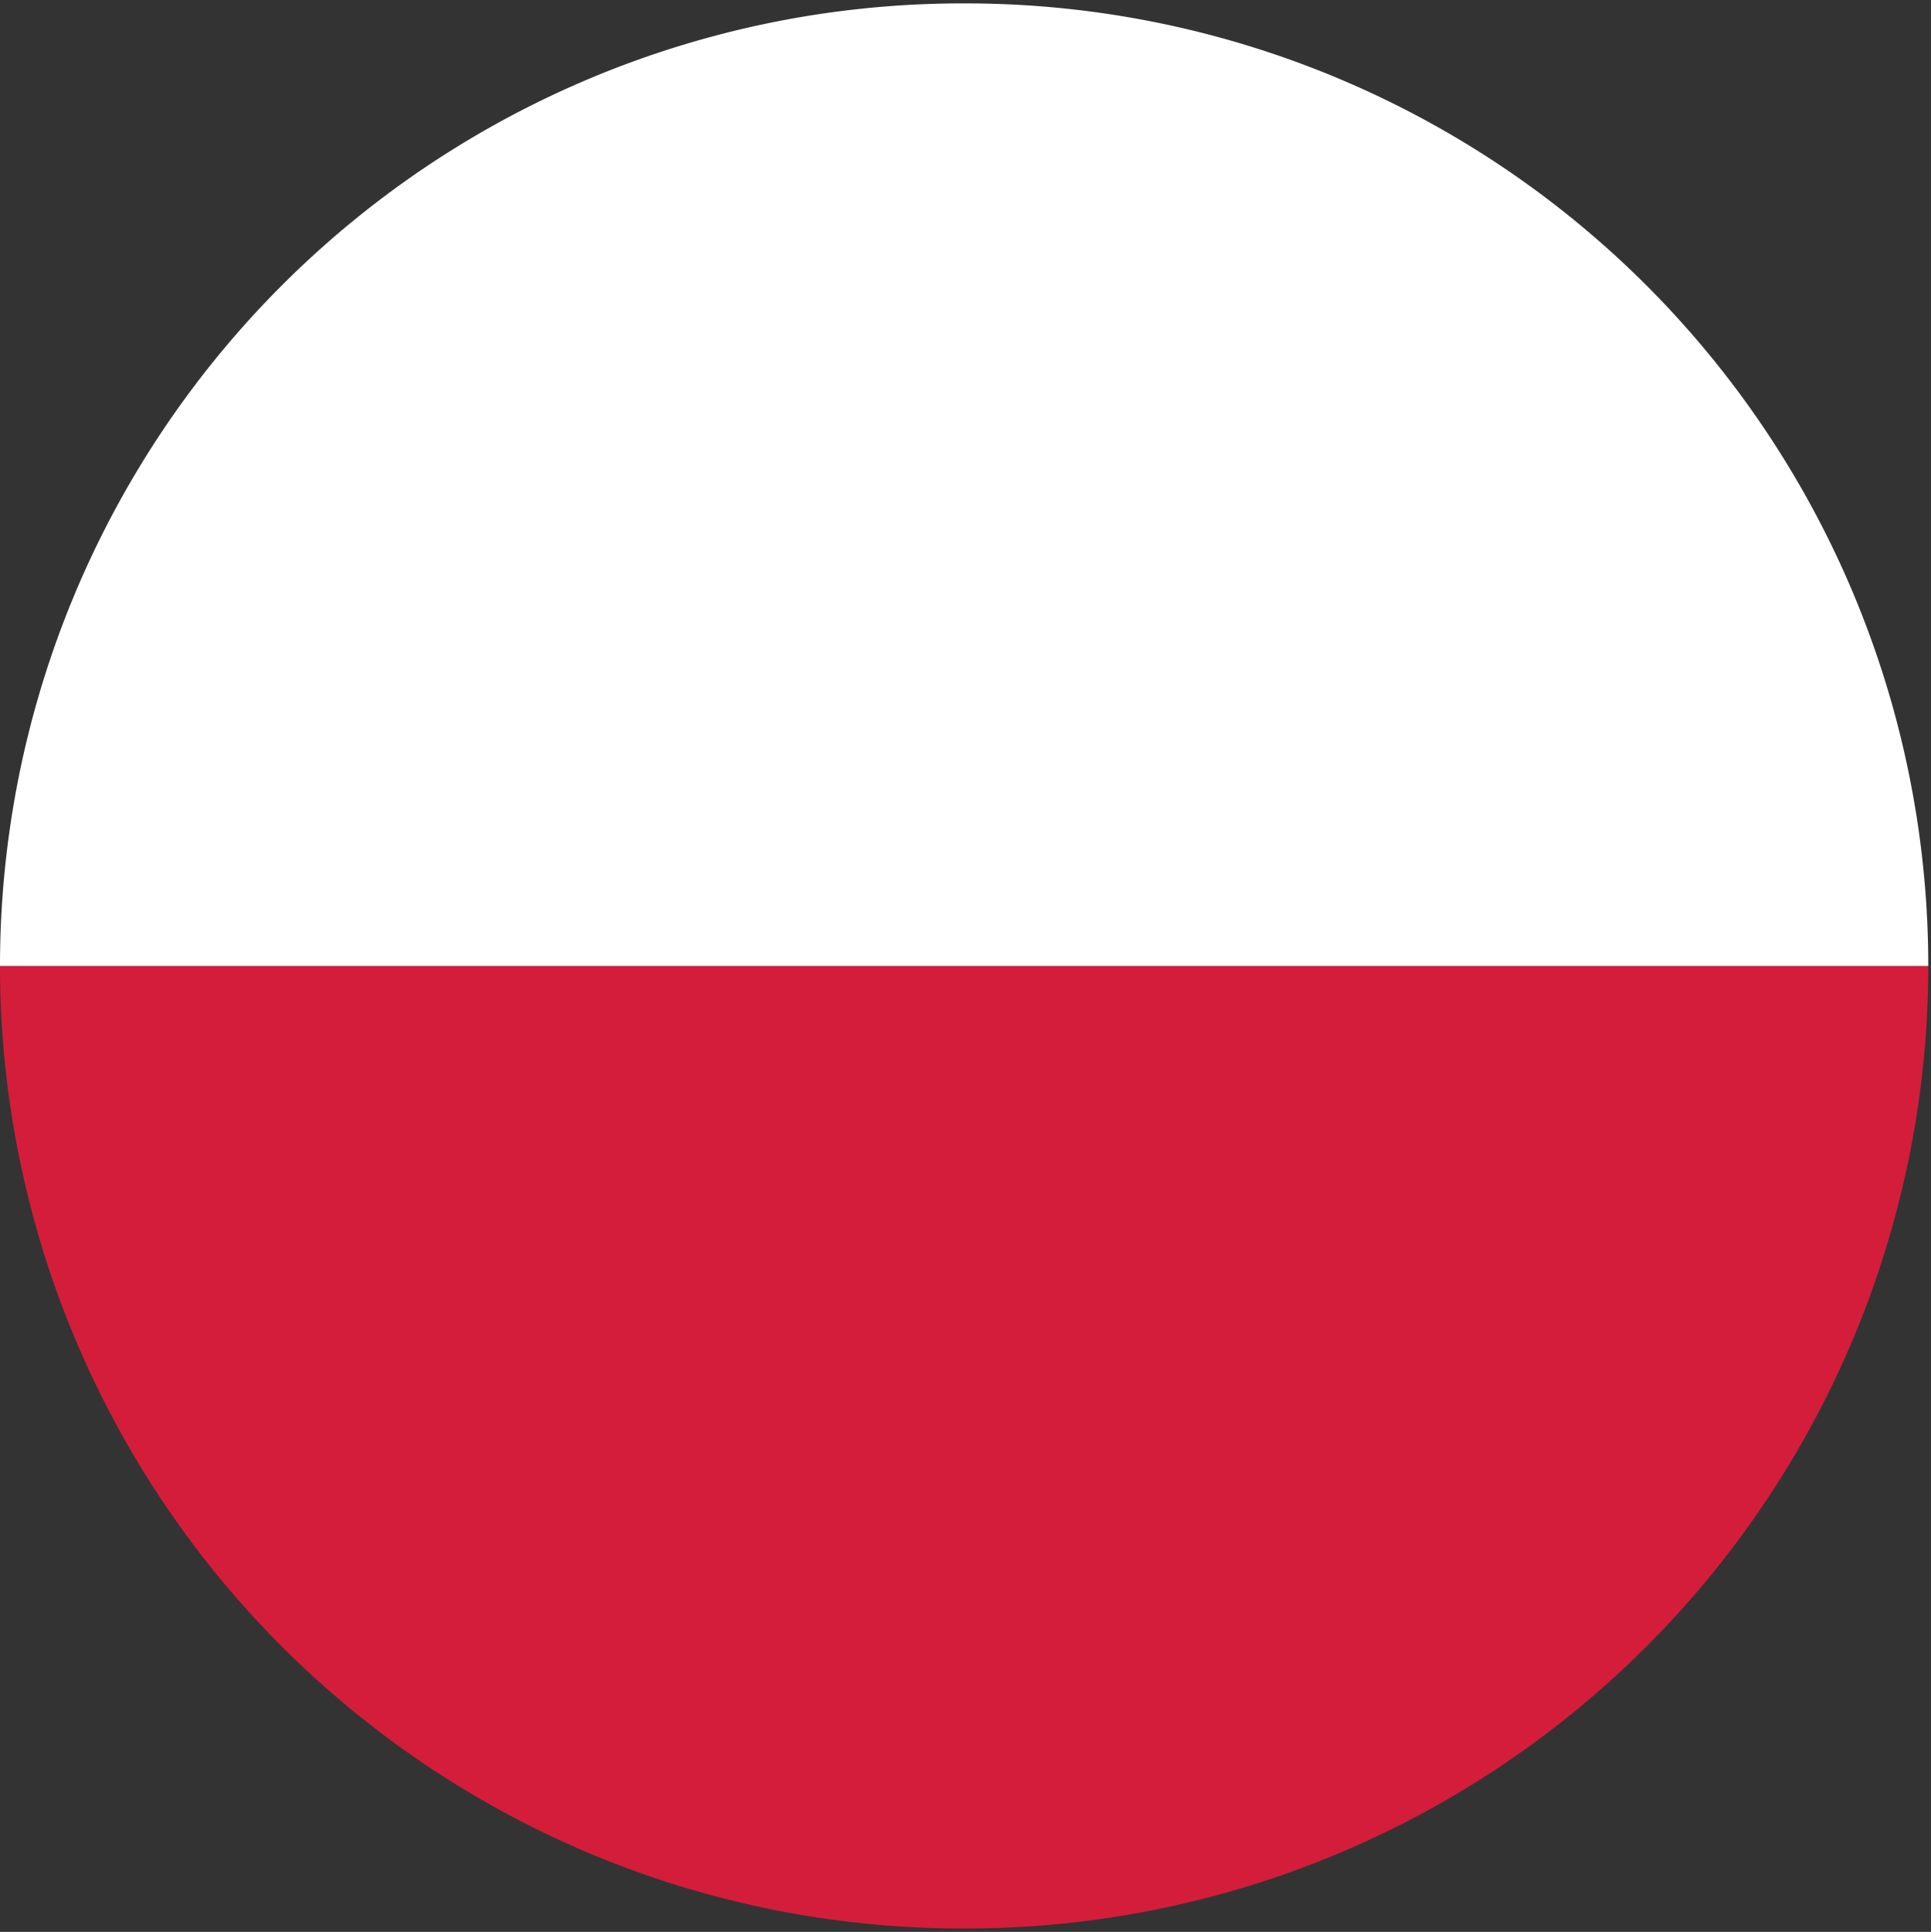 <svg id="Layer_1" data-name="Layer 1" xmlns="http://www.w3.org/2000/svg" viewBox="0 0 28.37 28.38"><rect x="0" y="0" width="28.37" height="28.38" fill="#333333" stroke="none"/><defs><style>.cls-1{fill:#d41d3b;}.cls-2{fill:#fff;}</style></defs><path class="cls-1" d="M14.19,28.33A14.14,14.14,0,0,0,28.33,14.19H0A14.14,14.14,0,0,0,14.19,28.33Z"/><path class="cls-2" d="M14.19.05A14.14,14.14,0,0,0,0,14.19H28.33A14.14,14.14,0,0,0,14.19.05Z"/></svg>